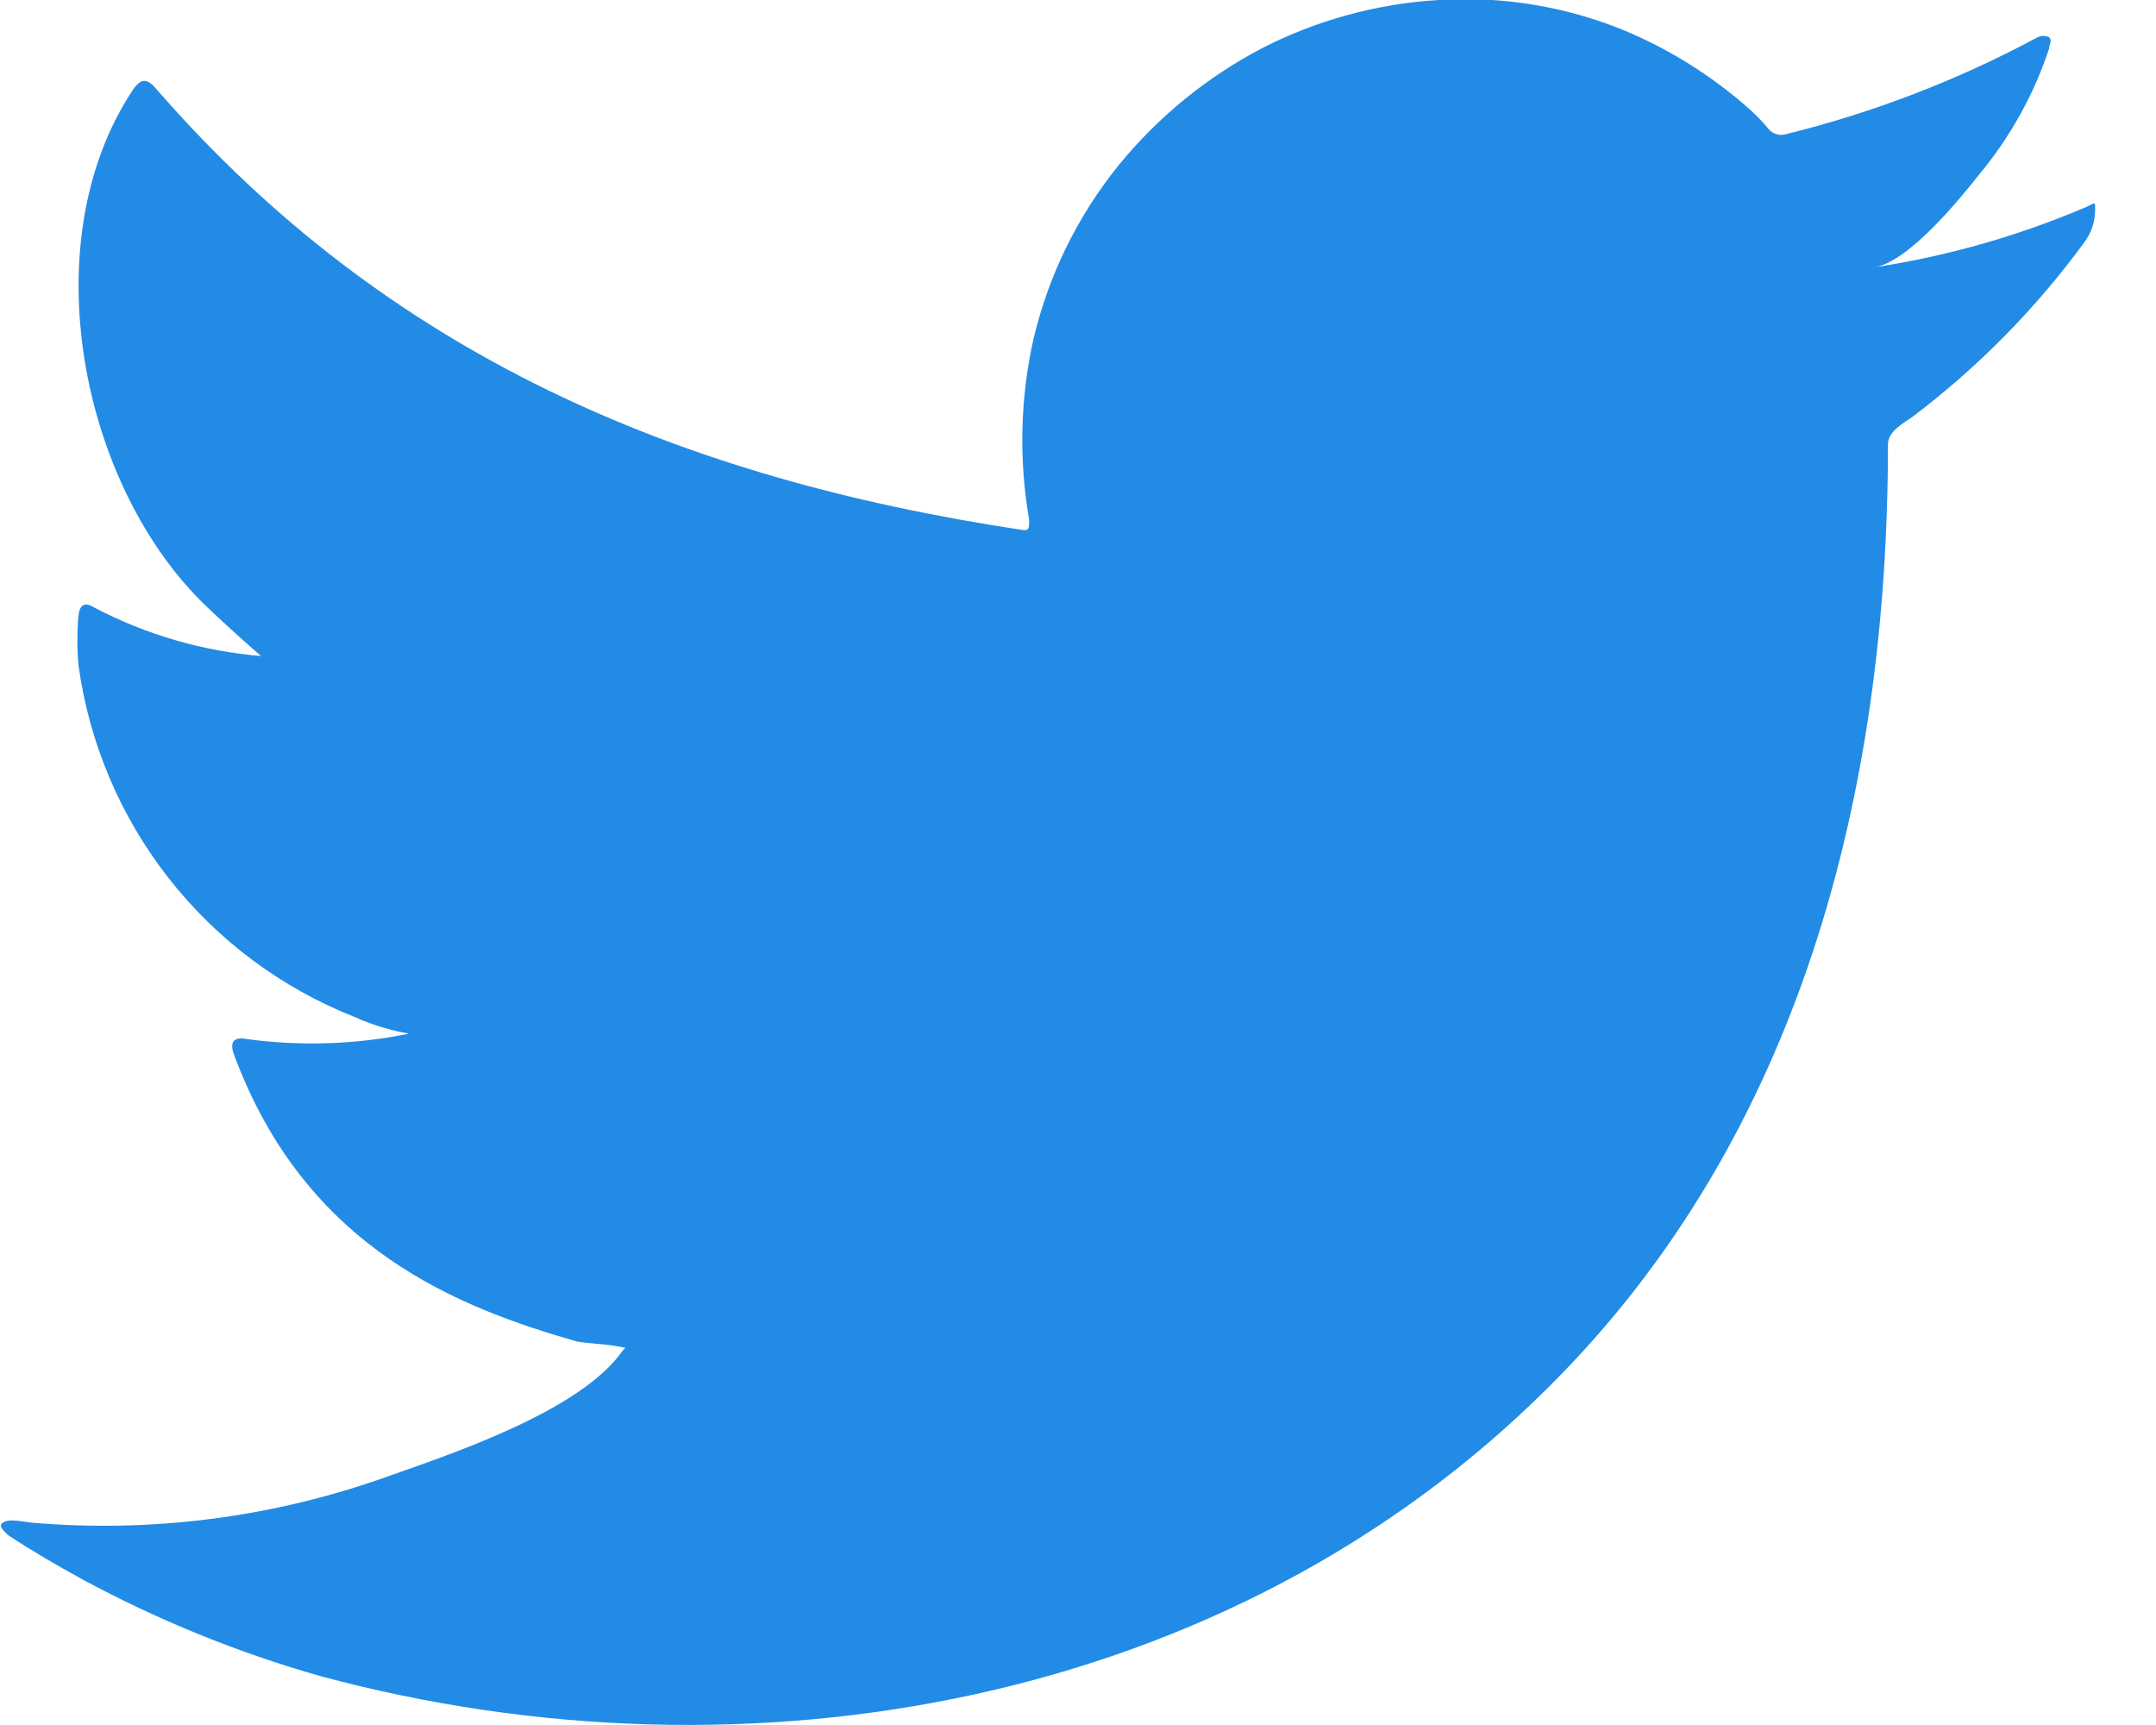 <?xml version="1.0" encoding="UTF-8"?>
<svg xmlns="http://www.w3.org/2000/svg" width="30" height="24" viewBox="0 0 30 24" fill="none">
  <g clip-path="url(#clip0_184_5080)">
    <path d="M29.038 2.876C28.094 3.28 27.103 3.563 26.088 3.718C26.56 3.637 27.26 2.782 27.536 2.432C27.969 1.912 28.301 1.316 28.513 0.674C28.513 0.626 28.56 0.559 28.513 0.519C28.488 0.507 28.46 0.5 28.432 0.5C28.404 0.5 28.377 0.507 28.351 0.519C27.247 1.113 26.073 1.565 24.855 1.866C24.813 1.88 24.767 1.88 24.724 1.868C24.681 1.857 24.642 1.832 24.613 1.799C24.521 1.687 24.419 1.583 24.31 1.489C23.807 1.048 23.236 0.691 22.619 0.431C21.797 0.091 20.907 -0.057 20.019 2.65222e-05C19.16 0.051 18.32 0.28 17.554 0.674C16.789 1.076 16.113 1.628 15.567 2.297C14.995 3.004 14.59 3.83 14.381 4.715C14.196 5.541 14.175 6.394 14.32 7.228C14.32 7.369 14.32 7.389 14.199 7.369C9.43 6.648 5.389 4.931 2.182 1.246C2.048 1.085 1.967 1.085 1.852 1.246C0.438 3.368 1.125 6.783 2.89 8.454C3.125 8.676 3.368 8.898 3.631 9.127C2.821 9.06 2.033 8.831 1.314 8.454C1.172 8.366 1.105 8.42 1.091 8.575C1.072 8.799 1.072 9.024 1.091 9.248C1.239 10.331 1.671 11.355 2.345 12.216C3.018 13.076 3.908 13.742 4.924 14.145C5.169 14.256 5.427 14.336 5.692 14.381C4.945 14.534 4.177 14.559 3.422 14.455C3.253 14.422 3.193 14.502 3.253 14.664C4.257 17.392 6.413 18.2 8.029 18.665C8.245 18.699 8.467 18.699 8.703 18.753C8.703 18.753 8.703 18.753 8.662 18.793C8.083 19.635 6.244 20.241 5.389 20.544C3.801 21.112 2.11 21.33 0.431 21.184C0.168 21.144 0.108 21.144 0.04 21.184C-0.027 21.225 0.04 21.292 0.115 21.36C0.451 21.582 0.788 21.777 1.145 21.973C2.197 22.541 3.309 22.993 4.459 23.32C10.407 24.923 17.109 23.731 21.555 19.292C25.064 15.802 26.27 10.993 26.27 6.184C26.27 5.995 26.492 5.887 26.62 5.793C27.529 5.105 28.332 4.288 29.005 3.368C29.104 3.234 29.156 3.07 29.153 2.903C29.153 2.802 29.153 2.822 29.038 2.876Z" fill="#228BE6"></path>
  </g>
  <defs>
    <clipPath id="clip0_184_5080">
      <rect width="29.153" height="24" fill="white"></rect>
    </clipPath>
  </defs>
</svg>
